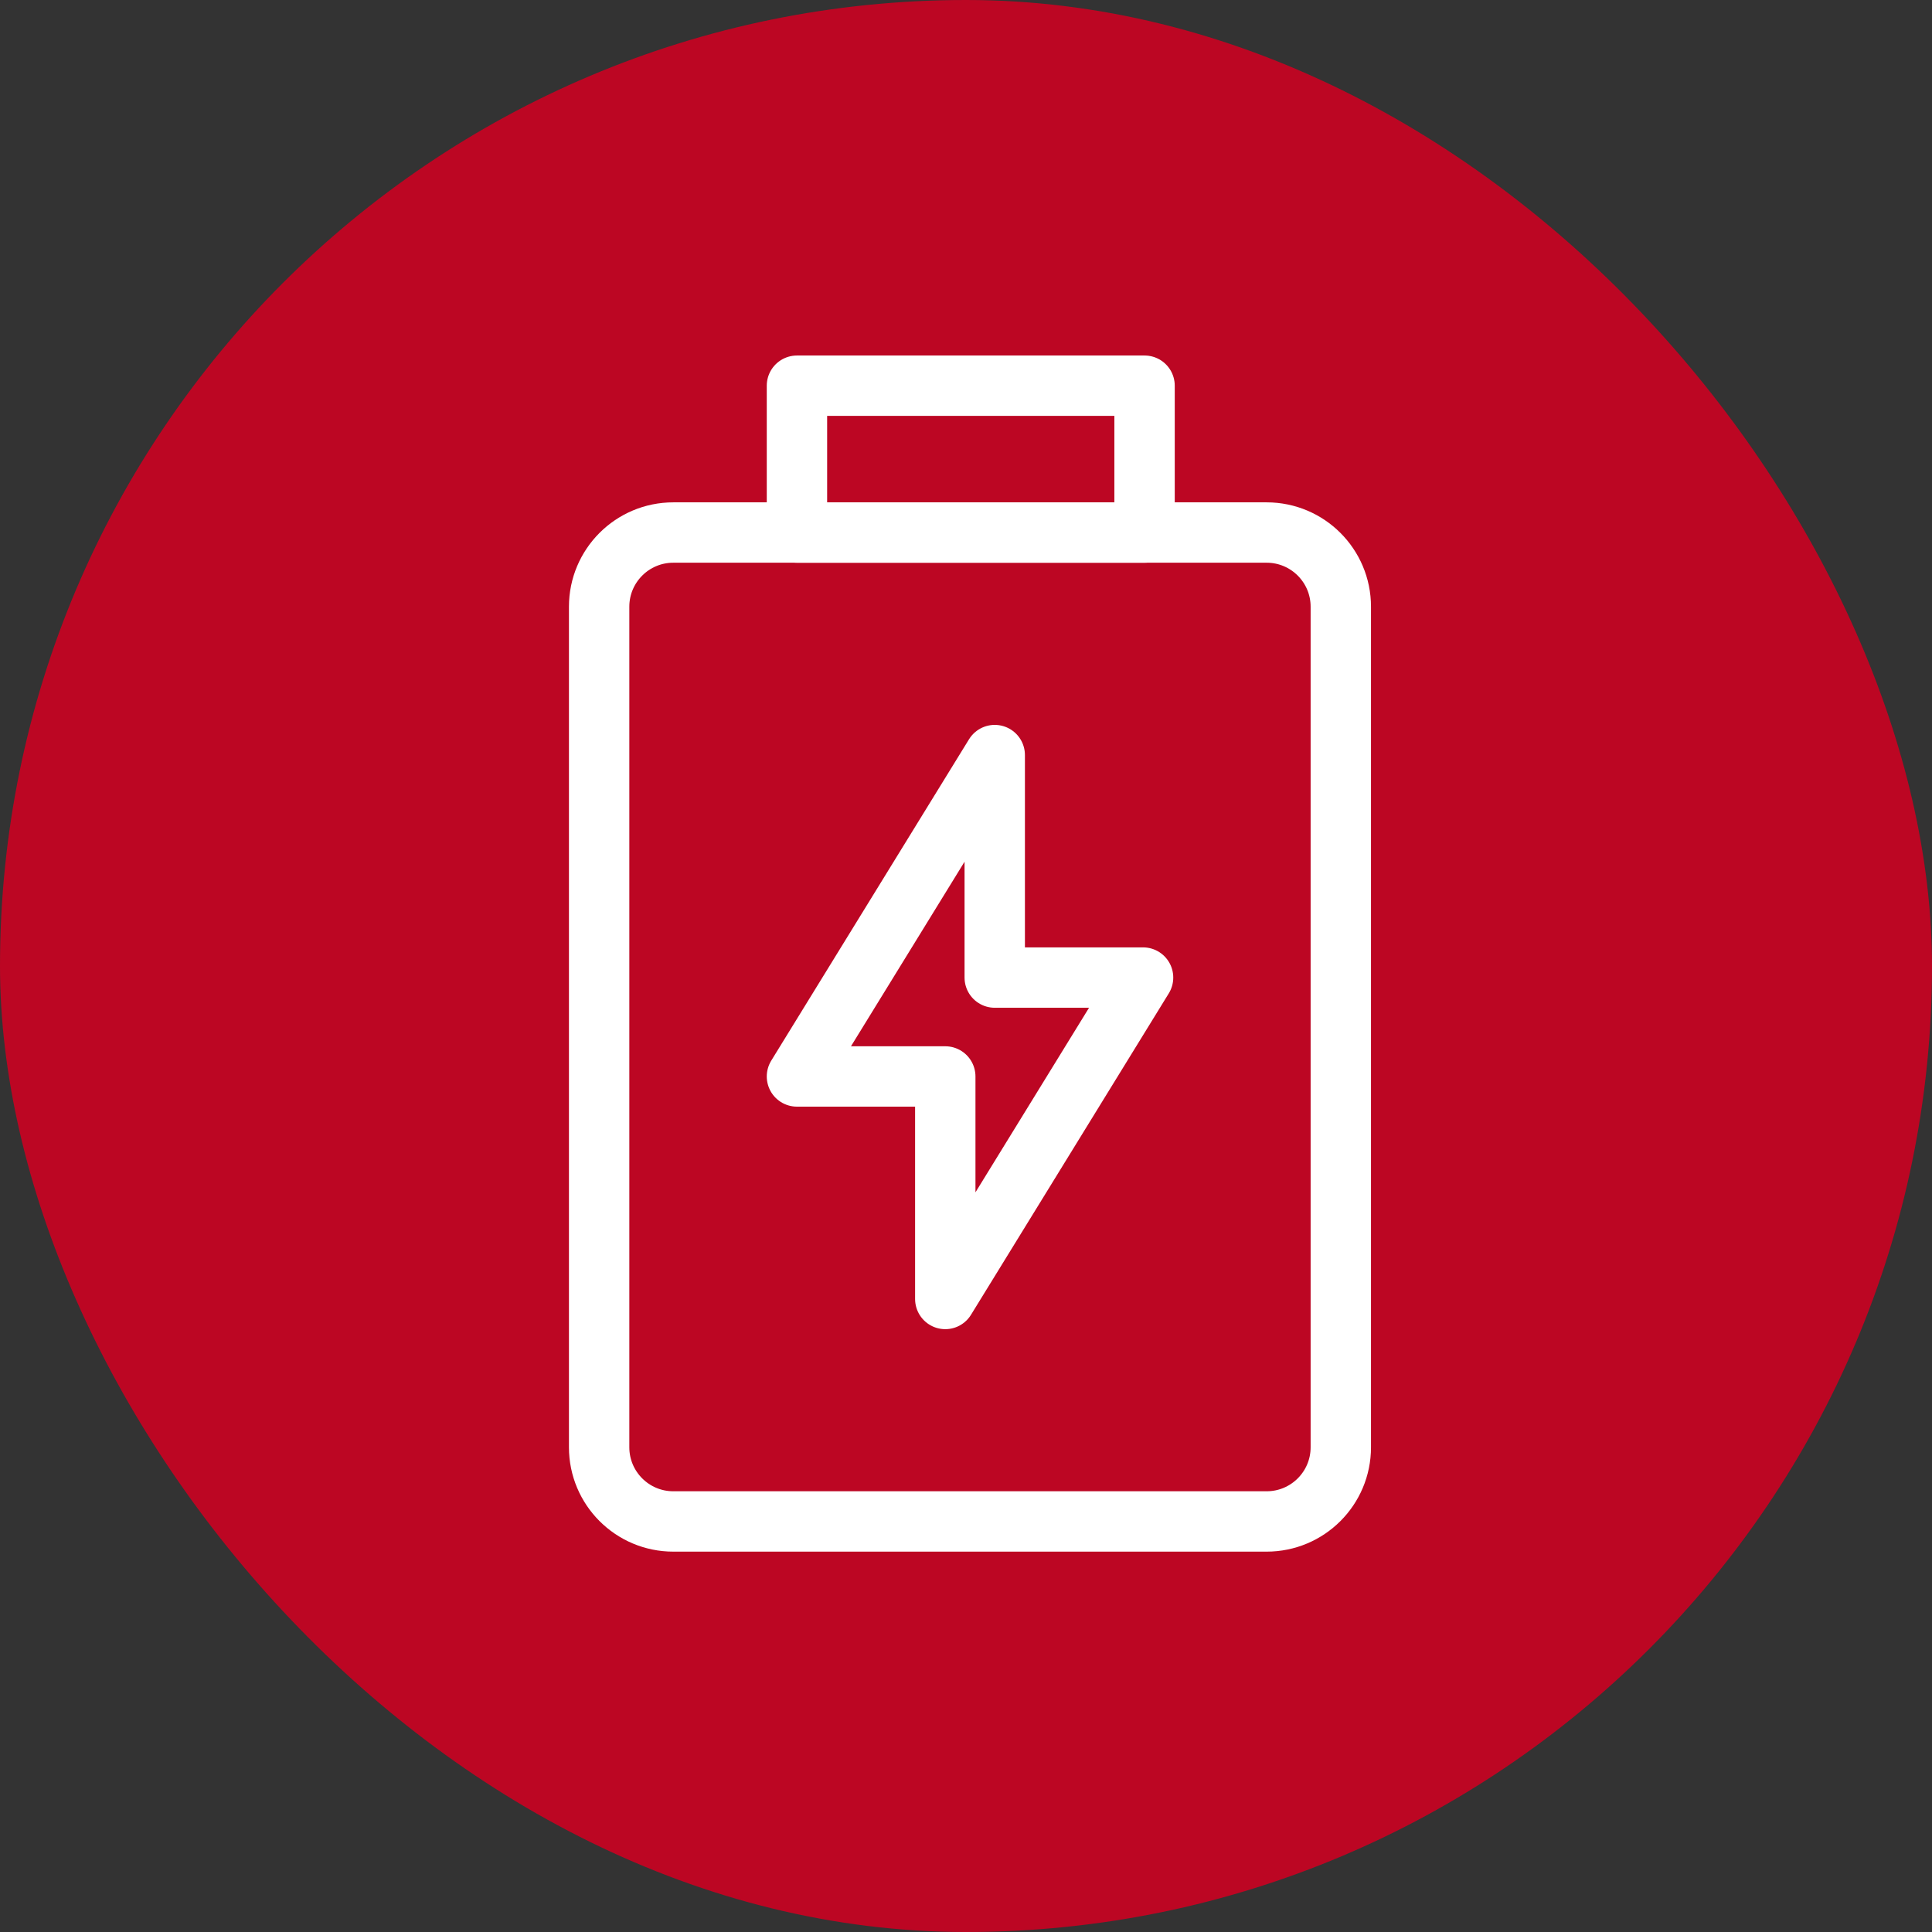 <svg width="80" height="80" viewBox="0 0 80 80" fill="none" xmlns="http://www.w3.org/2000/svg">
<rect x="0" y="0" width="80" height="80" fill="#333333" stroke="none"/>
<rect width="80" height="80" rx="40" fill="#BC0623"/>
<path d="M52.449 22.051H27.88C26.184 22.051 24.809 23.426 24.809 25.122V59.929C24.809 61.625 26.184 63 27.88 63H52.449C54.145 63 55.52 61.625 55.52 59.929V25.122C55.52 23.426 54.145 22.051 52.449 22.051Z" stroke="white" stroke-width="2.5" stroke-linecap="round" stroke-linejoin="round"/>
<path d="M33 15.971H47.394V22.052H33V15.971Z" stroke="white" stroke-width="2.5" stroke-linecap="round" stroke-linejoin="round"/>
<path d="M33 44.574L41.19 31.266V40.479H47.332L39.142 53.788V44.574H33Z" stroke="white" stroke-width="2.5" stroke-linecap="round" stroke-linejoin="round"/>
</svg>

